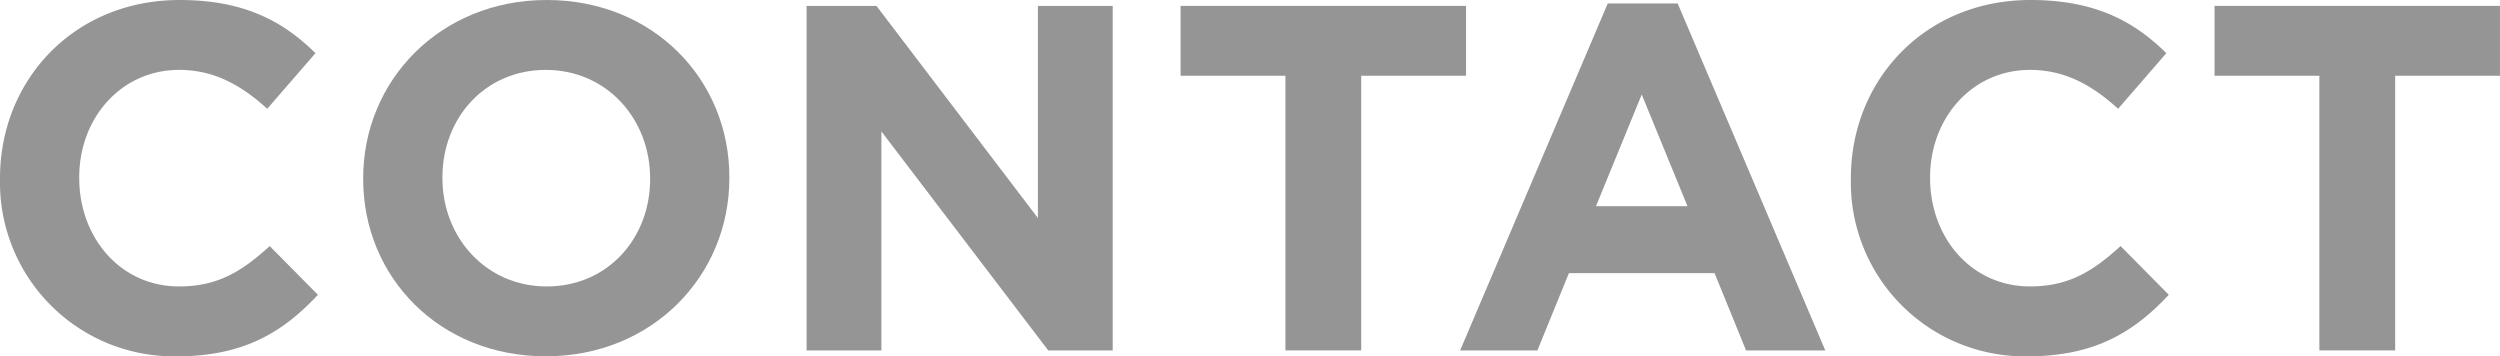 <svg xmlns="http://www.w3.org/2000/svg" width="355.602" height="50.686" viewBox="0 0 355.602 50.686"><g transform="translate(141.346 -846.323)"><path d="M-141.346,871.807v-.141c0-13.931,10.5-25.343,25.553-25.343,9.24,0,14.771,3.081,19.321,7.562l-6.86,7.91c-3.781-3.43-7.631-5.53-12.532-5.53-8.26,0-14.211,6.861-14.211,15.261v.14c0,8.4,5.81,15.4,14.211,15.4,5.6,0,9.032-2.24,12.881-5.741l6.862,6.931c-5.041,5.39-10.642,8.751-20.093,8.751A24.736,24.736,0,0,1-141.346,871.807Z" fill="#959595"/><path d="M-89.687,871.807v-.141c0-13.931,10.991-25.343,26.114-25.343s25.972,11.272,25.972,25.2v.14c0,13.932-10.991,25.343-26.113,25.343S-89.687,885.738-89.687,871.807Zm40.815,0v-.141c0-8.4-6.161-15.4-14.842-15.4s-14.7,6.861-14.7,15.261v.14c0,8.4,6.16,15.4,14.842,15.4S-48.872,880.207-48.872,871.807Z" fill="#959595"/><path d="M-26.617,847.164h9.941L6.287,877.337V847.164h10.64v49.005H7.757l-23.733-31.153v31.153H-26.617Z" fill="#959595"/><path d="M41.494,857.1H26.583v-9.94h40.6v9.94H52.275v39.065H41.494Z" fill="#959595"/><path d="M87.344,846.813h9.942l21,49.356H107.017l-4.48-10.991H81.814l-4.48,10.991H66.343Zm11.342,28.844-6.51-15.892-6.511,15.892Z" fill="#959595"/><path d="M121.923,871.807v-.141c0-13.931,10.5-25.343,25.552-25.343,9.241,0,14.772,3.081,19.322,7.562l-6.861,7.91c-3.78-3.43-7.631-5.53-12.531-5.53-8.261,0-14.212,6.861-14.212,15.261v.14c0,8.4,5.811,15.4,14.212,15.4,5.6,0,9.031-2.24,12.881-5.741l6.861,6.931c-5.041,5.39-10.641,8.751-20.093,8.751A24.735,24.735,0,0,1,121.923,871.807Z" fill="#959595"/><path d="M188.563,857.1H173.651v-9.94h40.6v9.94H199.343v39.065h-10.78Z" fill="#959595"/></g></svg>